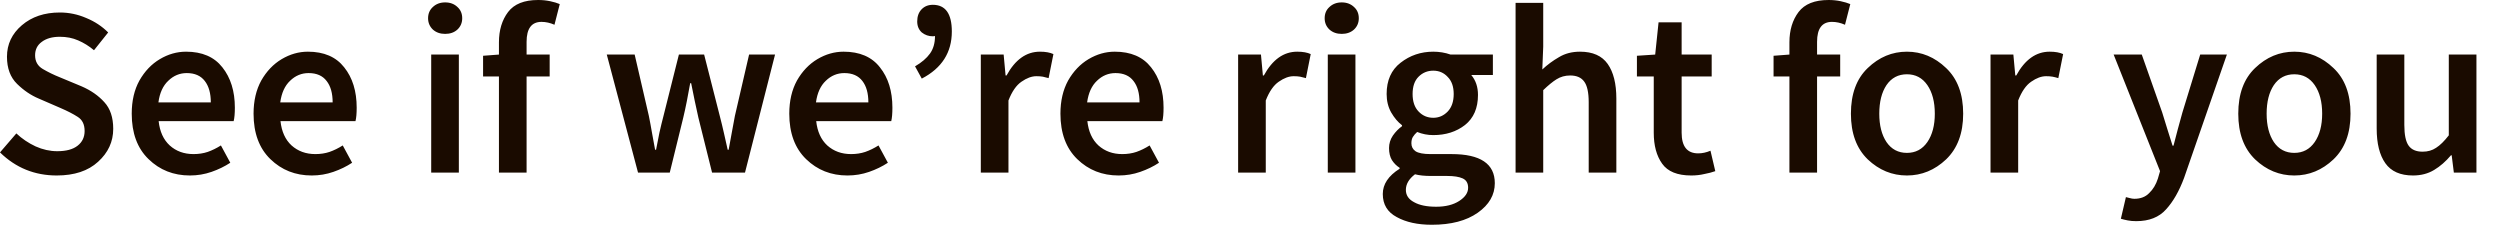 <?xml version="1.0" encoding="utf-8"?>
<svg xmlns="http://www.w3.org/2000/svg" fill="none" height="100%" overflow="visible" preserveAspectRatio="none" style="display: block;" viewBox="0 0 52 5" width="100%">
<path d="M1.18 3.65C0.72 3.65 0.327 3.49 0 3.17L0.34 2.775C0.457 2.885 0.59 2.975 0.74 3.045C0.89 3.112 1.04 3.145 1.19 3.145C1.377 3.145 1.518 3.107 1.615 3.03C1.712 2.954 1.76 2.852 1.76 2.725C1.76 2.588 1.712 2.49 1.615 2.43C1.522 2.37 1.402 2.308 1.255 2.245L0.805 2.05C0.645 1.983 0.495 1.882 0.355 1.745C0.215 1.608 0.145 1.42 0.145 1.18C0.145 0.92 0.248 0.702 0.455 0.525C0.662 0.348 0.925 0.26 1.245 0.26C1.435 0.26 1.618 0.298 1.795 0.375C1.972 0.448 2.123 0.548 2.25 0.675L1.955 1.045C1.852 0.958 1.742 0.89 1.625 0.84C1.512 0.79 1.385 0.765 1.245 0.765C1.088 0.765 0.963 0.8 0.87 0.87C0.777 0.937 0.73 1.03 0.73 1.15C0.73 1.277 0.783 1.372 0.89 1.435C0.997 1.498 1.117 1.557 1.25 1.61L1.695 1.795C1.888 1.878 2.047 1.988 2.17 2.125C2.293 2.258 2.355 2.443 2.355 2.68C2.355 2.947 2.25 3.175 2.04 3.365C1.833 3.555 1.547 3.65 1.18 3.65ZM3.95 3.65C3.61 3.65 3.323 3.537 3.09 3.31C2.856 3.084 2.74 2.768 2.74 2.365C2.74 2.098 2.793 1.868 2.9 1.675C3.01 1.482 3.151 1.333 3.325 1.23C3.498 1.127 3.68 1.075 3.87 1.075C4.203 1.075 4.455 1.183 4.625 1.4C4.798 1.617 4.885 1.897 4.885 2.24C4.885 2.36 4.877 2.453 4.86 2.52H3.3C3.323 2.737 3.4 2.905 3.53 3.025C3.663 3.145 3.828 3.205 4.025 3.205C4.131 3.205 4.23 3.19 4.32 3.16C4.413 3.127 4.505 3.082 4.595 3.025L4.79 3.385C4.673 3.462 4.543 3.525 4.4 3.575C4.256 3.625 4.106 3.65 3.95 3.65ZM3.295 2.13H4.385C4.385 1.94 4.343 1.792 4.26 1.685C4.176 1.575 4.051 1.52 3.885 1.52C3.738 1.52 3.61 1.573 3.5 1.68C3.39 1.783 3.321 1.933 3.295 2.13ZM6.484 3.65C6.144 3.65 5.858 3.537 5.624 3.31C5.391 3.084 5.274 2.768 5.274 2.365C5.274 2.098 5.328 1.868 5.434 1.675C5.544 1.482 5.686 1.333 5.859 1.23C6.033 1.127 6.214 1.075 6.404 1.075C6.738 1.075 6.989 1.183 7.159 1.4C7.333 1.617 7.419 1.897 7.419 2.24C7.419 2.36 7.411 2.453 7.394 2.52H5.834C5.858 2.737 5.934 2.905 6.064 3.025C6.198 3.145 6.363 3.205 6.559 3.205C6.666 3.205 6.764 3.19 6.854 3.16C6.948 3.127 7.039 3.082 7.129 3.025L7.324 3.385C7.208 3.462 7.078 3.525 6.934 3.575C6.791 3.625 6.641 3.65 6.484 3.65ZM5.829 2.13H6.919C6.919 1.94 6.878 1.792 6.794 1.685C6.711 1.575 6.586 1.52 6.419 1.52C6.273 1.52 6.144 1.573 6.034 1.68C5.924 1.783 5.856 1.933 5.829 2.13ZM9.259 0.705C9.156 0.705 9.071 0.675 9.004 0.615C8.938 0.552 8.904 0.473 8.904 0.38C8.904 0.283 8.938 0.205 9.004 0.145C9.071 0.082 9.156 0.05 9.259 0.05C9.363 0.05 9.448 0.082 9.514 0.145C9.581 0.205 9.614 0.283 9.614 0.38C9.614 0.473 9.581 0.552 9.514 0.615C9.448 0.675 9.363 0.705 9.259 0.705ZM8.969 3.59V1.135H9.544V3.59H8.969ZM11.433 1.59H10.953V3.59H10.378V1.59H10.048V1.16L10.378 1.135V0.88C10.378 0.627 10.442 0.417 10.568 0.25C10.695 0.083 10.903 0 11.193 0C11.28 0 11.363 0.008 11.443 0.025C11.523 0.042 11.59 0.062 11.643 0.085L11.533 0.515C11.443 0.475 11.353 0.455 11.263 0.455C11.057 0.455 10.953 0.593 10.953 0.87V1.135H11.433V1.59ZM13.271 3.59L12.621 1.135H13.201L13.496 2.41C13.52 2.527 13.541 2.643 13.561 2.76C13.581 2.877 13.603 2.995 13.626 3.115H13.646C13.669 2.995 13.693 2.877 13.716 2.76C13.743 2.64 13.771 2.523 13.801 2.41L14.121 1.135H14.646L14.971 2.41C15.001 2.527 15.03 2.643 15.056 2.76C15.083 2.877 15.11 2.995 15.136 3.115H15.156C15.18 2.995 15.201 2.877 15.221 2.76C15.241 2.643 15.263 2.527 15.286 2.41L15.581 1.135H16.121L15.496 3.59H14.811L14.526 2.445C14.5 2.328 14.475 2.213 14.451 2.1C14.428 1.983 14.403 1.86 14.376 1.73H14.356C14.333 1.86 14.309 1.985 14.286 2.105C14.263 2.222 14.238 2.337 14.211 2.45L13.931 3.59H13.271ZM17.627 3.65C17.287 3.65 17.001 3.537 16.767 3.31C16.534 3.084 16.417 2.768 16.417 2.365C16.417 2.098 16.471 1.868 16.577 1.675C16.687 1.482 16.829 1.333 17.002 1.23C17.176 1.127 17.357 1.075 17.547 1.075C17.881 1.075 18.133 1.183 18.302 1.4C18.476 1.617 18.562 1.897 18.562 2.24C18.562 2.36 18.554 2.453 18.538 2.52H16.977C17.001 2.737 17.077 2.905 17.207 3.025C17.341 3.145 17.506 3.205 17.702 3.205C17.809 3.205 17.907 3.19 17.997 3.16C18.091 3.127 18.183 3.082 18.273 3.025L18.468 3.385C18.351 3.462 18.221 3.525 18.078 3.575C17.934 3.625 17.784 3.65 17.627 3.65ZM16.972 2.13H18.062C18.062 1.94 18.021 1.792 17.938 1.685C17.854 1.575 17.729 1.52 17.562 1.52C17.416 1.52 17.287 1.573 17.177 1.68C17.067 1.783 16.999 1.933 16.972 2.13ZM19.173 1.635L19.033 1.38C19.17 1.3 19.273 1.212 19.343 1.115C19.413 1.018 19.448 0.897 19.448 0.75C19.435 0.753 19.42 0.755 19.403 0.755C19.316 0.755 19.24 0.728 19.173 0.675C19.11 0.618 19.078 0.542 19.078 0.445C19.078 0.342 19.108 0.258 19.168 0.195C19.228 0.132 19.306 0.1 19.403 0.1C19.666 0.1 19.798 0.285 19.798 0.655C19.798 1.092 19.59 1.418 19.173 1.635ZM20.401 3.59V1.135H20.876L20.916 1.57H20.936C21.116 1.24 21.347 1.075 21.631 1.075C21.747 1.075 21.841 1.092 21.911 1.125L21.811 1.625C21.767 1.612 21.727 1.602 21.691 1.595C21.654 1.588 21.609 1.585 21.556 1.585C21.459 1.585 21.356 1.623 21.246 1.7C21.139 1.773 21.049 1.903 20.976 2.09V3.59H20.401ZM23.267 3.65C22.927 3.65 22.641 3.537 22.407 3.31C22.174 3.084 22.057 2.768 22.057 2.365C22.057 2.098 22.111 1.868 22.217 1.675C22.327 1.482 22.469 1.333 22.642 1.23C22.816 1.127 22.997 1.075 23.187 1.075C23.521 1.075 23.772 1.183 23.942 1.4C24.116 1.617 24.202 1.897 24.202 2.24C24.202 2.36 24.194 2.453 24.177 2.52H22.617C22.641 2.737 22.717 2.905 22.847 3.025C22.981 3.145 23.146 3.205 23.342 3.205C23.449 3.205 23.547 3.19 23.637 3.16C23.731 3.127 23.822 3.082 23.912 3.025L24.107 3.385C23.991 3.462 23.861 3.525 23.717 3.575C23.574 3.625 23.424 3.65 23.267 3.65ZM22.612 2.13H23.702C23.702 1.94 23.661 1.792 23.577 1.685C23.494 1.575 23.369 1.52 23.202 1.52C23.056 1.52 22.927 1.573 22.817 1.68C22.707 1.783 22.639 1.933 22.612 2.13ZM25.753 3.59V1.135H26.228L26.268 1.57H26.288C26.468 1.24 26.699 1.075 26.983 1.075C27.099 1.075 27.193 1.092 27.263 1.125L27.163 1.625C27.119 1.612 27.079 1.602 27.043 1.595C27.006 1.588 26.961 1.585 26.908 1.585C26.811 1.585 26.708 1.623 26.598 1.7C26.491 1.773 26.401 1.903 26.328 2.09V3.59H25.753ZM27.908 0.705C27.805 0.705 27.72 0.675 27.653 0.615C27.586 0.552 27.553 0.473 27.553 0.38C27.553 0.283 27.586 0.205 27.653 0.145C27.72 0.082 27.805 0.05 27.908 0.05C28.011 0.05 28.096 0.082 28.163 0.145C28.23 0.205 28.263 0.283 28.263 0.38C28.263 0.473 28.23 0.552 28.163 0.615C28.096 0.675 28.011 0.705 27.908 0.705ZM27.618 3.59V1.135H28.193V3.59H27.618ZM29.812 2.45C29.928 2.45 30.028 2.407 30.112 2.32C30.195 2.233 30.237 2.112 30.237 1.955C30.237 1.802 30.195 1.683 30.112 1.6C30.032 1.513 29.932 1.47 29.812 1.47C29.692 1.47 29.59 1.512 29.507 1.595C29.423 1.678 29.382 1.798 29.382 1.955C29.382 2.112 29.423 2.233 29.507 2.32C29.59 2.407 29.692 2.45 29.812 2.45ZM29.782 4.675C29.488 4.675 29.245 4.622 29.052 4.515C28.858 4.412 28.762 4.252 28.762 4.035C28.762 3.832 28.878 3.657 29.112 3.51V3.49C29.048 3.45 28.995 3.397 28.952 3.33C28.912 3.264 28.892 3.18 28.892 3.08C28.892 2.987 28.918 2.9 28.972 2.82C29.028 2.74 29.092 2.675 29.162 2.625V2.605C29.078 2.542 29.003 2.453 28.937 2.34C28.873 2.227 28.842 2.098 28.842 1.955C28.842 1.672 28.938 1.455 29.132 1.305C29.328 1.152 29.555 1.075 29.812 1.075C29.938 1.075 30.058 1.095 30.172 1.135H31.052V1.56H30.602C30.695 1.67 30.742 1.808 30.742 1.975C30.742 2.248 30.652 2.457 30.472 2.6C30.292 2.74 30.072 2.81 29.812 2.81C29.695 2.81 29.583 2.788 29.477 2.745C29.44 2.778 29.41 2.813 29.387 2.85C29.367 2.883 29.357 2.927 29.357 2.98C29.357 3.05 29.385 3.105 29.442 3.145C29.502 3.185 29.607 3.205 29.757 3.205H30.192C30.792 3.205 31.092 3.407 31.092 3.81C31.092 4.054 30.973 4.259 30.737 4.425C30.5 4.592 30.182 4.675 29.782 4.675ZM29.872 4.3C30.068 4.3 30.228 4.26 30.352 4.18C30.475 4.1 30.537 4.009 30.537 3.905C30.537 3.809 30.498 3.744 30.422 3.71C30.348 3.677 30.242 3.66 30.102 3.66H29.767C29.633 3.66 29.522 3.649 29.432 3.625C29.305 3.722 29.242 3.83 29.242 3.95C29.242 4.06 29.298 4.145 29.412 4.205C29.525 4.269 29.678 4.3 29.872 4.3ZM31.524 3.59V0.06H32.099V0.97L32.08 1.445C32.183 1.348 32.298 1.263 32.425 1.19C32.551 1.113 32.698 1.075 32.864 1.075C33.128 1.075 33.32 1.16 33.44 1.33C33.56 1.5 33.62 1.74 33.62 2.05V3.59H33.045V2.125C33.045 1.922 33.013 1.778 32.95 1.695C32.889 1.612 32.793 1.57 32.66 1.57C32.553 1.57 32.458 1.597 32.374 1.65C32.294 1.7 32.203 1.775 32.099 1.875V3.59H31.524ZM35.178 3.65C34.891 3.65 34.689 3.569 34.573 3.405C34.456 3.242 34.398 3.027 34.398 2.76V1.59H34.048V1.16L34.428 1.135L34.498 0.465H34.978V1.135H35.603V1.59H34.978V2.76C34.978 3.047 35.093 3.19 35.323 3.19C35.406 3.19 35.491 3.172 35.578 3.135L35.678 3.56C35.611 3.584 35.535 3.604 35.448 3.62C35.364 3.64 35.275 3.65 35.178 3.65ZM38.276 1.59H37.795V3.59H37.22V1.59H36.89V1.16L37.22 1.135V0.88C37.22 0.627 37.284 0.417 37.41 0.25C37.537 0.083 37.745 0 38.035 0C38.122 0 38.206 0.008 38.285 0.025C38.365 0.042 38.432 0.062 38.486 0.085L38.376 0.515C38.285 0.475 38.196 0.455 38.105 0.455C37.899 0.455 37.795 0.593 37.795 0.87V1.135H38.276V1.59ZM39.664 3.65C39.357 3.65 39.085 3.539 38.849 3.315C38.615 3.088 38.499 2.772 38.499 2.365C38.499 1.955 38.615 1.638 38.849 1.415C39.085 1.188 39.357 1.075 39.664 1.075C39.97 1.075 40.242 1.188 40.479 1.415C40.715 1.638 40.834 1.955 40.834 2.365C40.834 2.772 40.715 3.088 40.479 3.315C40.242 3.539 39.97 3.65 39.664 3.65ZM39.664 3.18C39.844 3.18 39.985 3.105 40.089 2.955C40.192 2.805 40.244 2.608 40.244 2.365C40.244 2.118 40.192 1.92 40.089 1.77C39.985 1.62 39.844 1.545 39.664 1.545C39.484 1.545 39.342 1.62 39.239 1.77C39.139 1.92 39.089 2.118 39.089 2.365C39.089 2.608 39.139 2.805 39.239 2.955C39.342 3.105 39.484 3.18 39.664 3.18ZM41.403 3.59V1.135H41.878L41.918 1.57H41.938C42.118 1.24 42.35 1.075 42.633 1.075C42.75 1.075 42.843 1.092 42.913 1.125L42.813 1.625C42.77 1.612 42.73 1.602 42.693 1.595C42.656 1.588 42.611 1.585 42.558 1.585C42.461 1.585 42.358 1.623 42.248 1.7C42.141 1.773 42.051 1.903 41.978 2.09V3.59H41.403ZM44.434 4.6C44.368 4.6 44.309 4.595 44.259 4.585C44.209 4.575 44.161 4.564 44.114 4.55L44.219 4.1C44.243 4.107 44.269 4.114 44.299 4.12C44.333 4.13 44.364 4.135 44.394 4.135C44.524 4.135 44.628 4.095 44.704 4.015C44.784 3.939 44.844 3.839 44.884 3.715L44.929 3.56L43.964 1.135H44.549L44.974 2.34C45.008 2.447 45.043 2.56 45.079 2.68C45.116 2.8 45.153 2.917 45.189 3.03H45.209C45.239 2.917 45.269 2.802 45.299 2.685C45.333 2.565 45.364 2.45 45.394 2.34L45.764 1.135H46.319L45.429 3.7C45.326 3.977 45.201 4.195 45.054 4.355C44.908 4.519 44.701 4.6 44.434 4.6ZM47.721 3.65C47.414 3.65 47.142 3.539 46.906 3.315C46.672 3.088 46.556 2.772 46.556 2.365C46.556 1.955 46.672 1.638 46.906 1.415C47.142 1.188 47.414 1.075 47.721 1.075C48.028 1.075 48.299 1.188 48.536 1.415C48.773 1.638 48.891 1.955 48.891 2.365C48.891 2.772 48.773 3.088 48.536 3.315C48.299 3.539 48.028 3.65 47.721 3.65ZM47.721 3.18C47.901 3.18 48.042 3.105 48.146 2.955C48.249 2.805 48.301 2.608 48.301 2.365C48.301 2.118 48.249 1.92 48.146 1.77C48.042 1.62 47.901 1.545 47.721 1.545C47.541 1.545 47.399 1.62 47.296 1.77C47.196 1.92 47.146 2.118 47.146 2.365C47.146 2.608 47.196 2.805 47.296 2.955C47.399 3.105 47.541 3.18 47.721 3.18ZM50.19 3.65C49.927 3.65 49.735 3.565 49.615 3.395C49.495 3.225 49.435 2.985 49.435 2.675V1.135H50.01V2.6C50.01 2.803 50.04 2.947 50.1 3.03C50.16 3.114 50.257 3.155 50.39 3.155C50.497 3.155 50.59 3.129 50.67 3.075C50.754 3.022 50.842 2.935 50.935 2.815V1.135H51.51V3.59H51.04L50.995 3.23H50.98C50.873 3.357 50.757 3.459 50.63 3.535C50.503 3.612 50.357 3.65 50.19 3.65Z" fill="#1A0B00" id="Vector"/>
</svg>